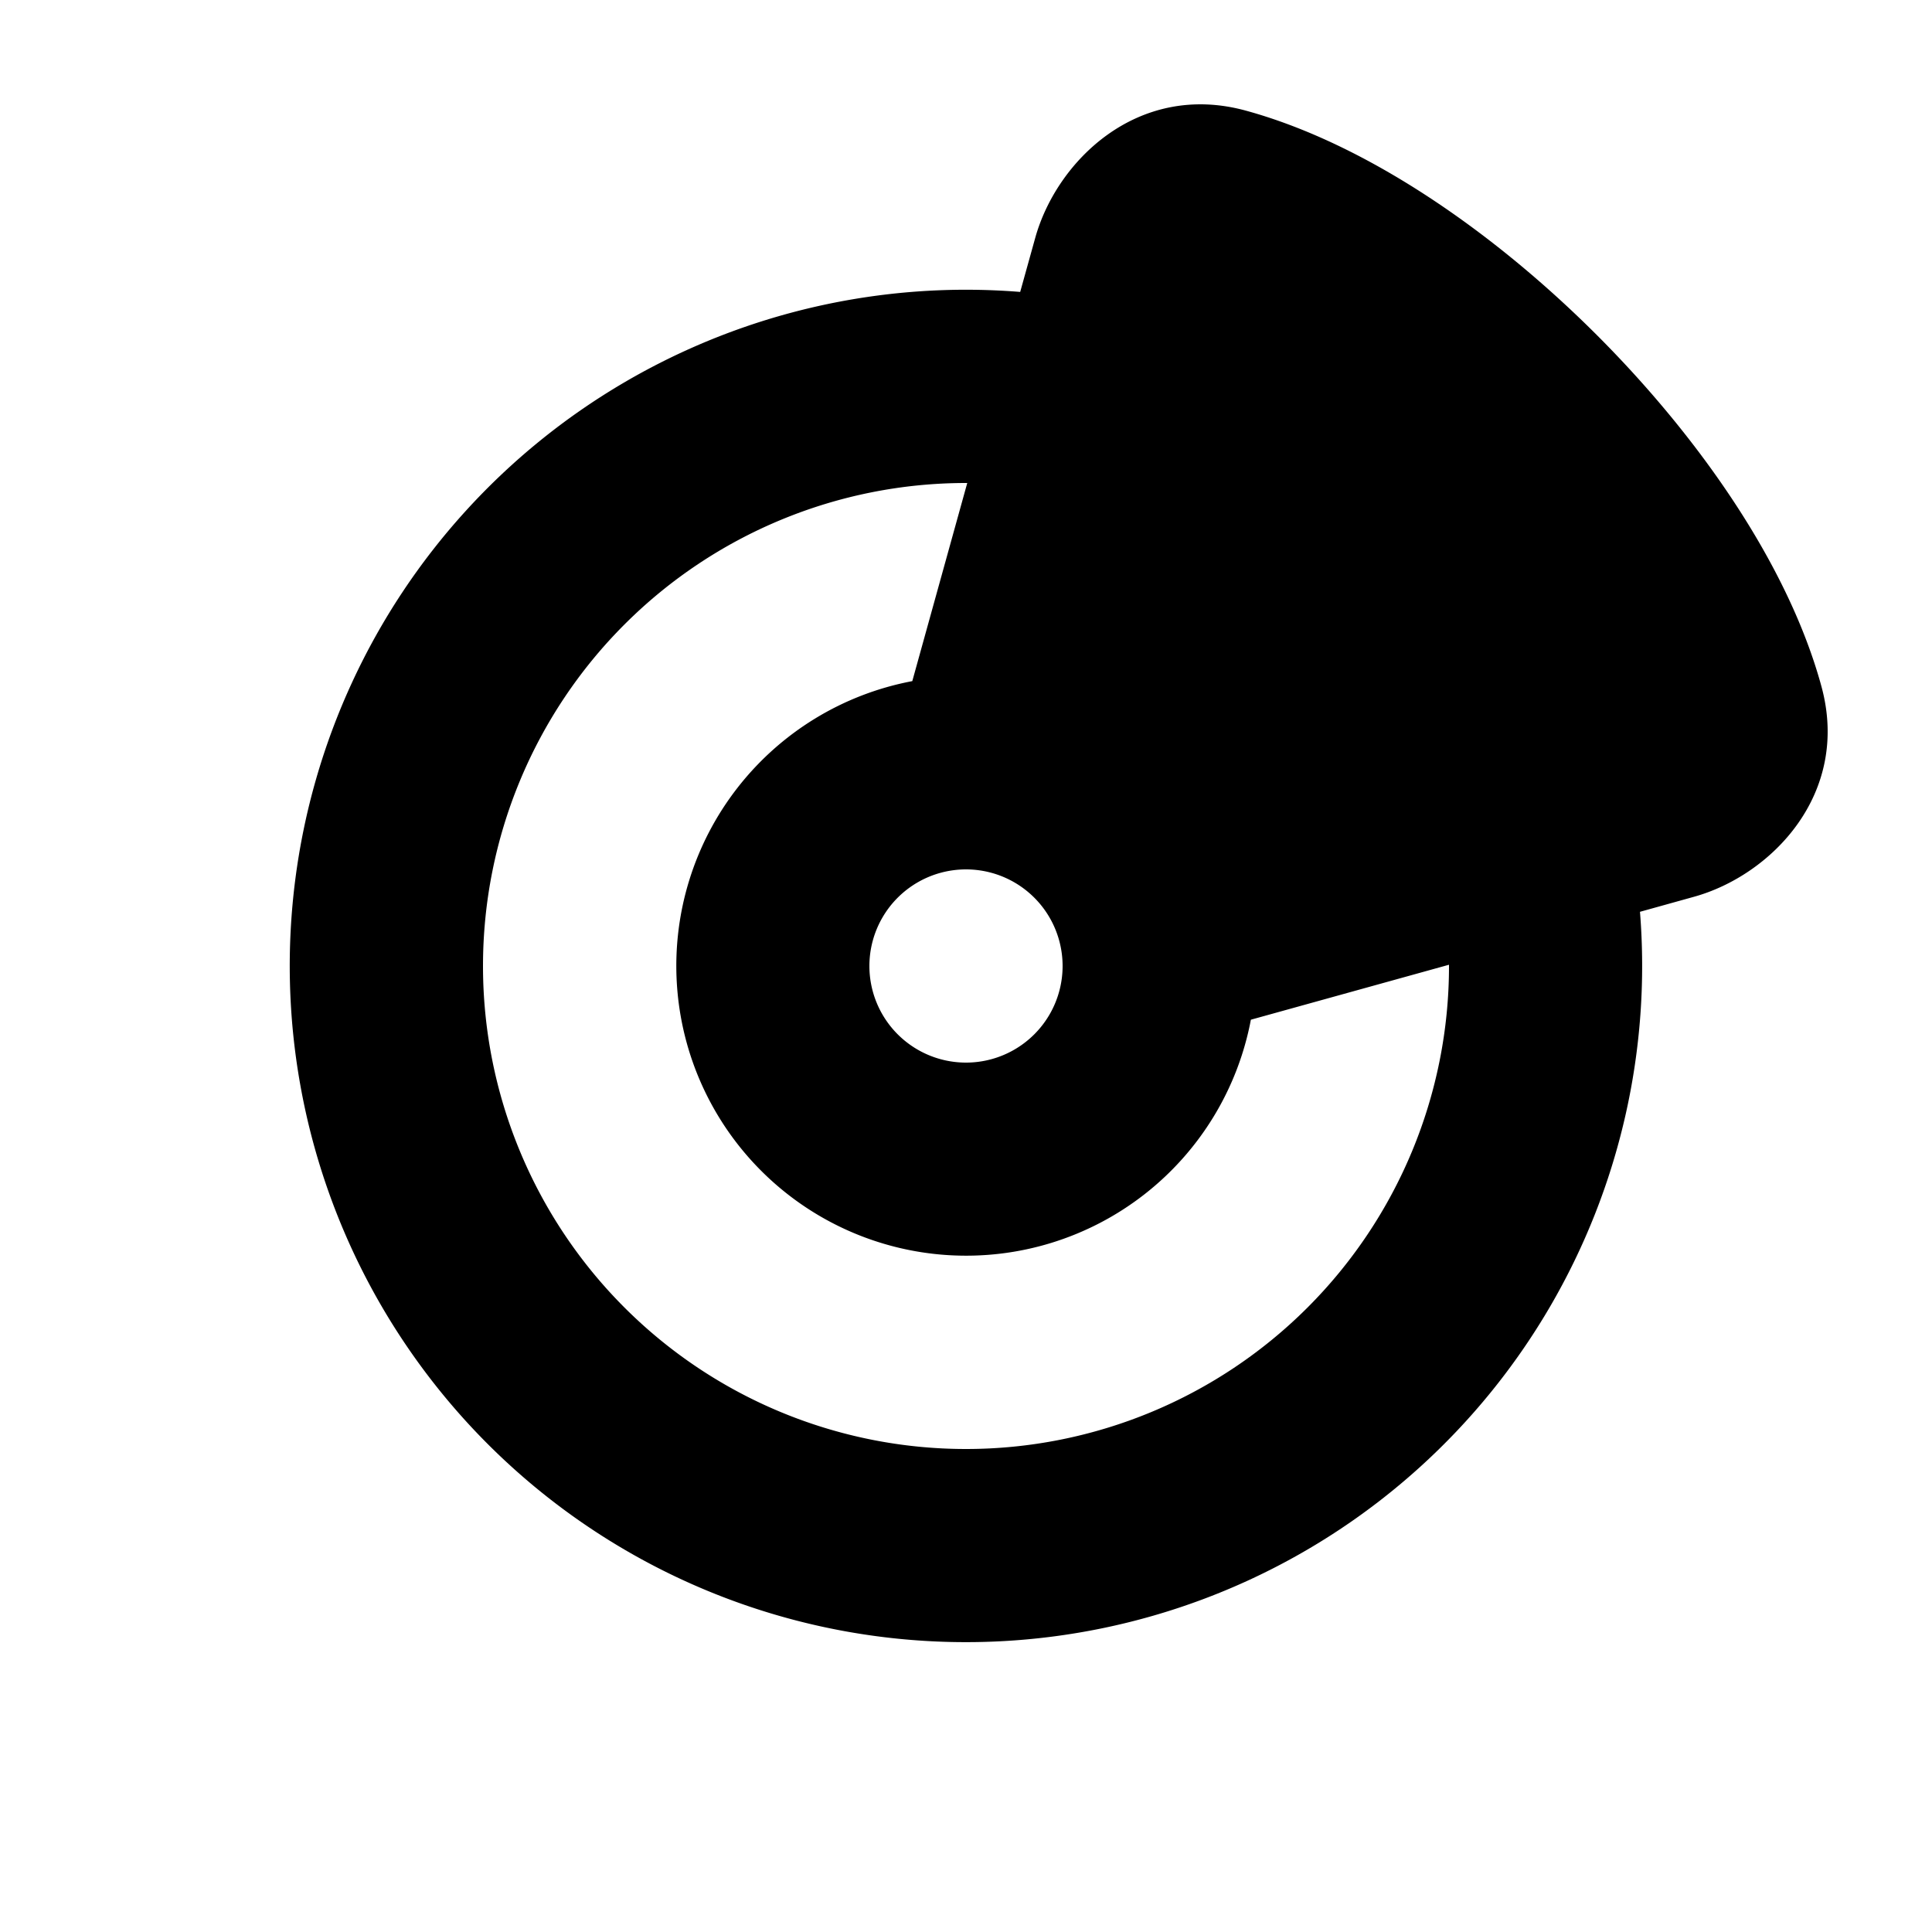 <svg xmlns="http://www.w3.org/2000/svg" viewBox="0 0 20 20"><path fill-rule="evenodd" d="M12.896 1.145c-1.116-.305-1.959.52-2.18 1.32l-.155.557a7 7 0 1 0 6.416 6.417l.557-.155c.8-.221 1.626-1.064 1.321-2.18-.346-1.265-1.274-2.585-2.324-3.635-1.05-1.05-2.37-1.978-3.635-2.324Zm-2.883 3.855h-.013a5 5 0 1 0 5 5v-.013l-2.051.569a3 3 0 1 1-3.505-3.505l.569-2.051Zm-.013 6a1 1 0 1 0 0-2 1 1 0 0 0 0 2Z"/></svg>
